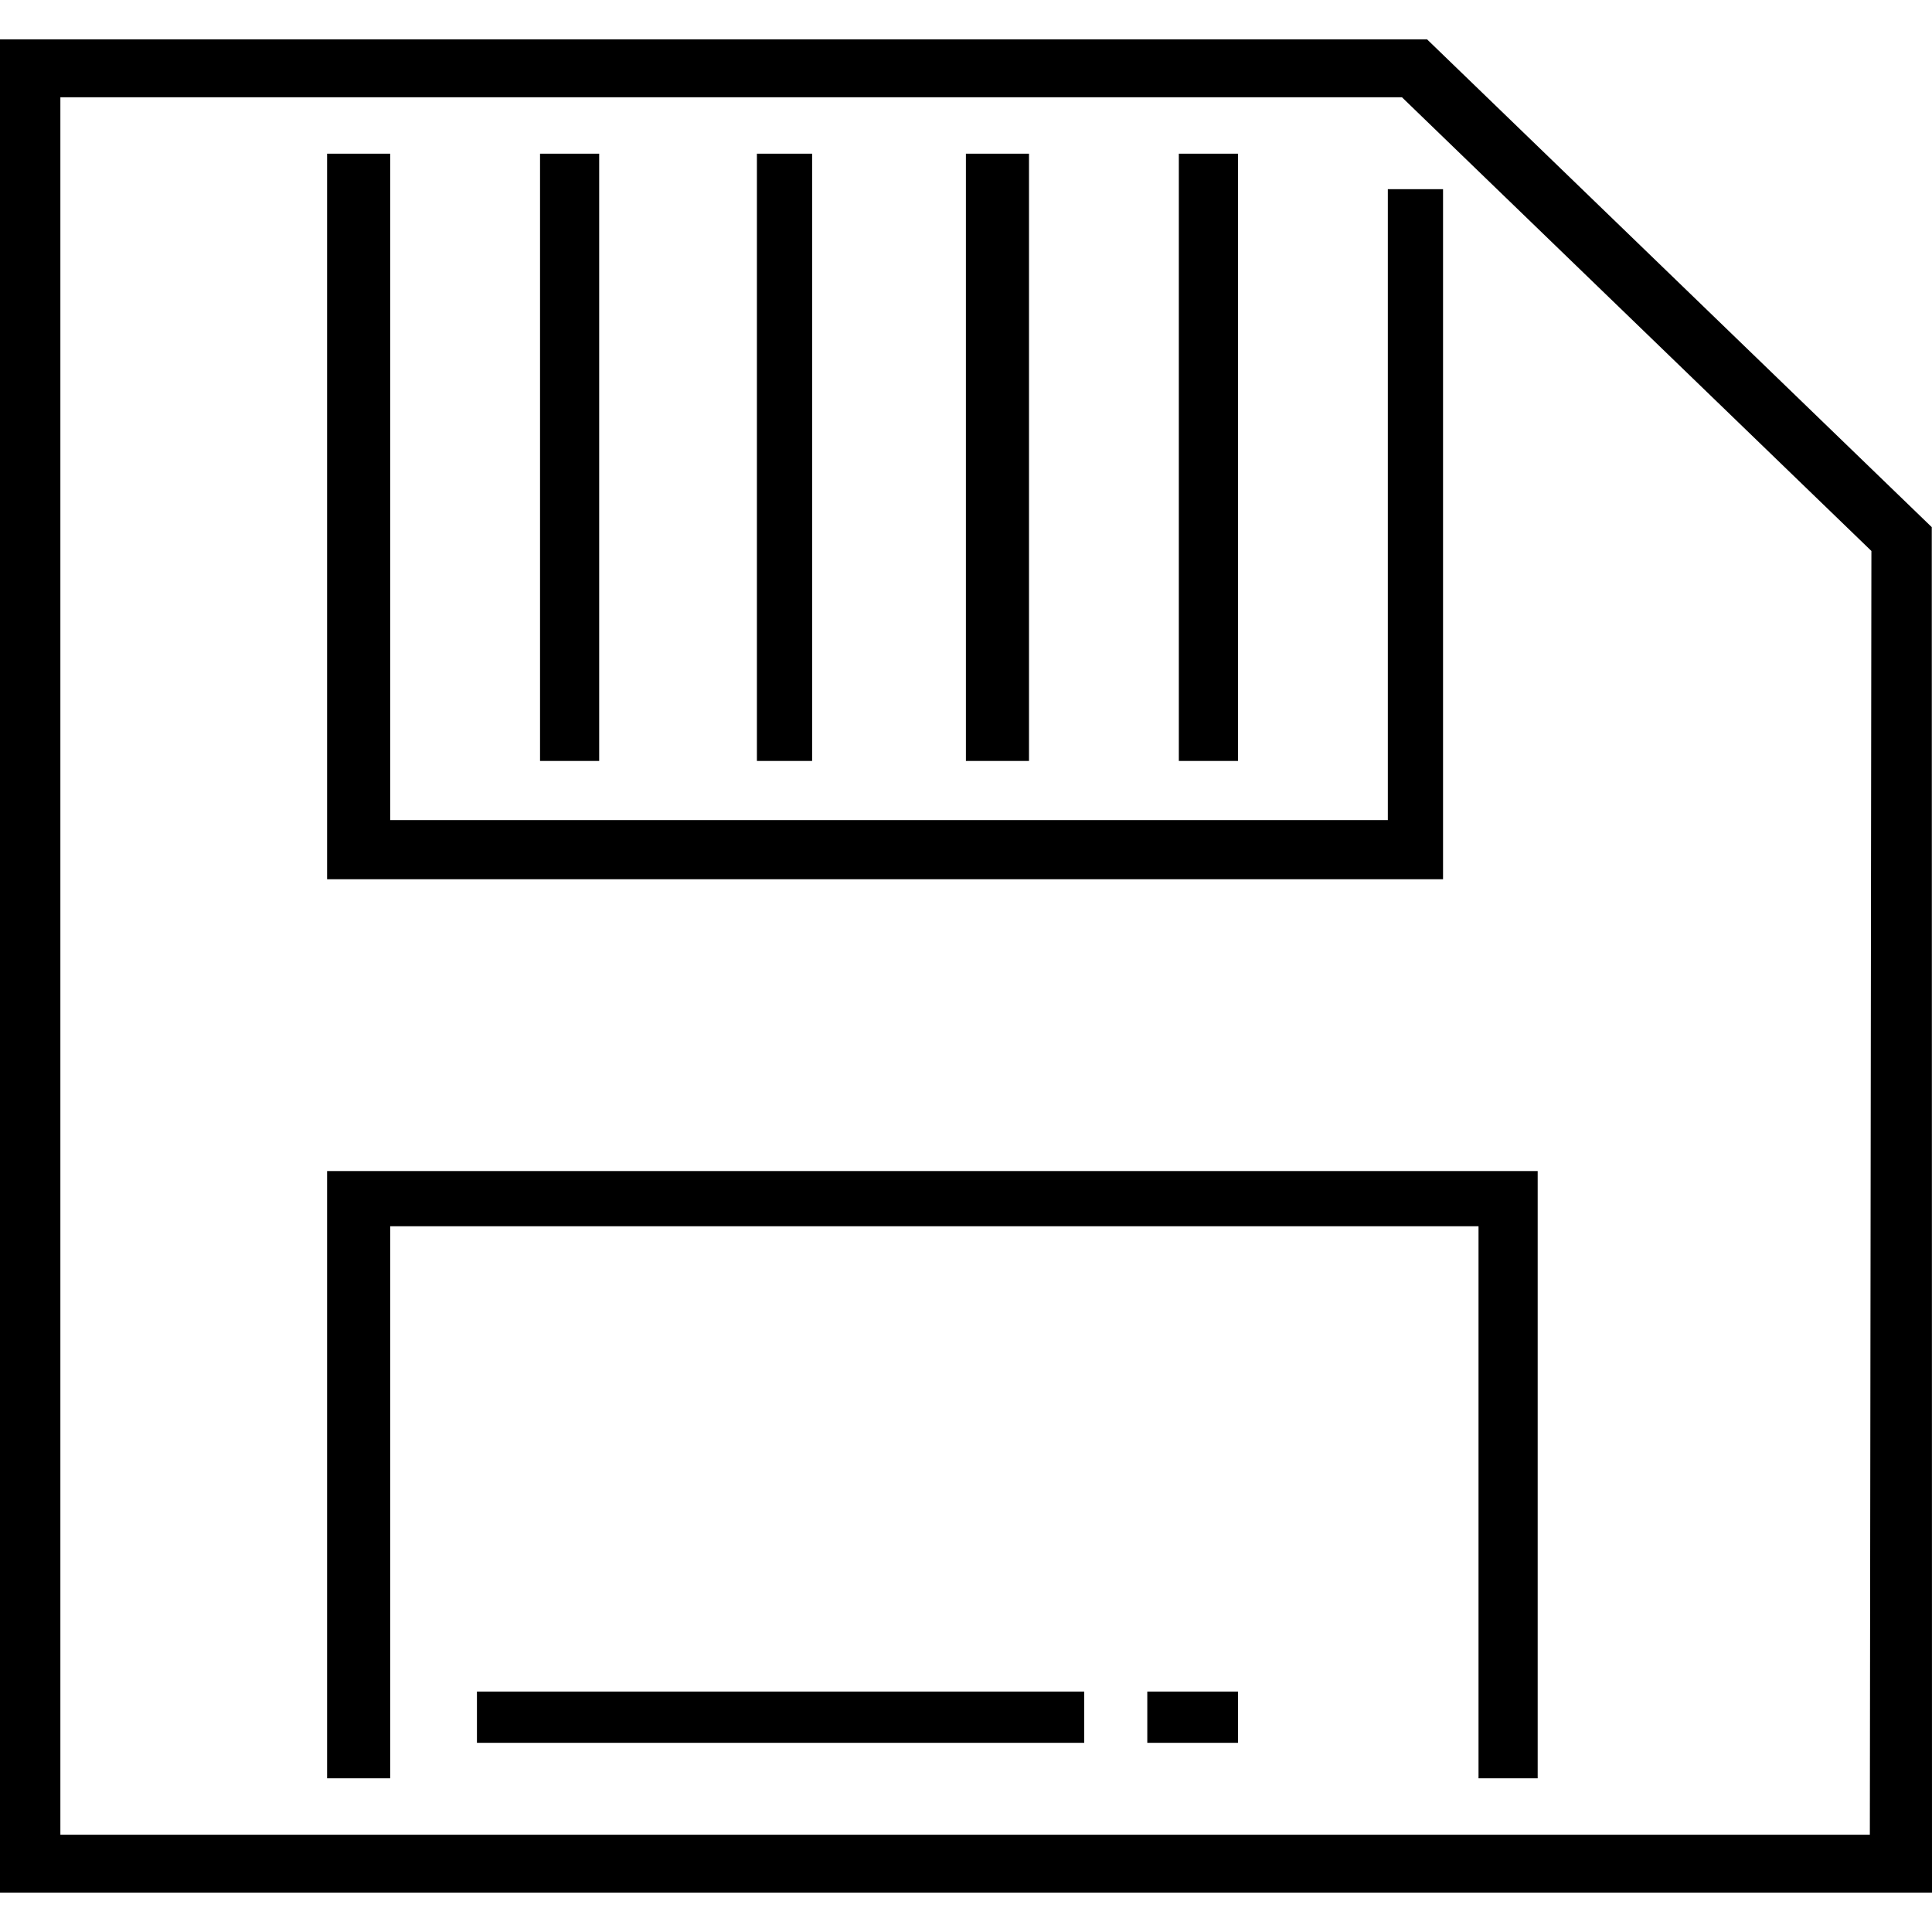 <?xml version="1.0" encoding="iso-8859-1"?>
<!-- Generator: Adobe Illustrator 18.0.0, SVG Export Plug-In . SVG Version: 6.00 Build 0)  -->
<!DOCTYPE svg PUBLIC "-//W3C//DTD SVG 1.1//EN" "http://www.w3.org/Graphics/SVG/1.1/DTD/svg11.dtd">
<svg version="1.1" id="Capa_1" xmlns="http://www.w3.org/2000/svg" xmlns:xlink="http://www.w3.org/1999/xlink" x="0px" y="0px"
	 viewBox="0 0 489.952 489.952" style="enable-background:new 0 0 489.952 489.952;" xml:space="preserve">
<g id="XMLID_45_">
	<g id="XMLID_62_">
		<path id="XMLID_63_" d="M489.952,479.976H0v-470h361.894l128.001,123.711v3.026L489.952,479.976z M15.31,465.289h458.879
			l0.396-325.563L355.525,24.664H15.31V465.289z"/>
	</g>
	<g id="XMLID_60_">
		<polygon id="XMLID_61_" points="365.952,222.976 82.952,222.976 82.952,38.976 98.952,38.976 98.952,207.976 351.952,207.976 
			351.952,47.976 365.952,47.976 		"/>
	</g>
	<g id="XMLID_58_">
		<polygon id="XMLID_59_" points="389.952,450.976 374.952,450.976 374.952,310.976 98.952,310.976 98.952,450.976 82.952,450.976 
			82.952,296.976 389.952,296.976 		"/>
	</g>
	<g id="XMLID_56_">
		<rect id="XMLID_57_" x="136.952" y="38.976" width="15" height="154"/>
	</g>
	<g id="XMLID_54_">
		<rect id="XMLID_55_" x="244.952" y="38.976" width="16" height="154"/>
	</g>
	<g id="XMLID_52_">
		<rect id="XMLID_53_" x="191.952" y="38.976" width="14" height="154"/>
	</g>
	<g id="XMLID_50_">
		<rect id="XMLID_51_" x="298.952" y="38.976" width="15" height="154"/>
	</g>
	<g id="XMLID_48_">
		<rect id="XMLID_49_" x="120.952" y="428.976" width="154" height="13"/>
	</g>
	<g id="XMLID_46_">
		<rect id="XMLID_47_" x="290.952" y="428.976" width="23" height="13"/>
	</g>
</g>
<g>
</g>
<g>
</g>
<g>
</g>
<g>
</g>
<g>
</g>
<g>
</g>
<g>
</g>
<g>
</g>
<g>
</g>
<g>
</g>
<g>
</g>
<g>
</g>
<g>
</g>
<g>
</g>
<g>
</g>
</svg>
